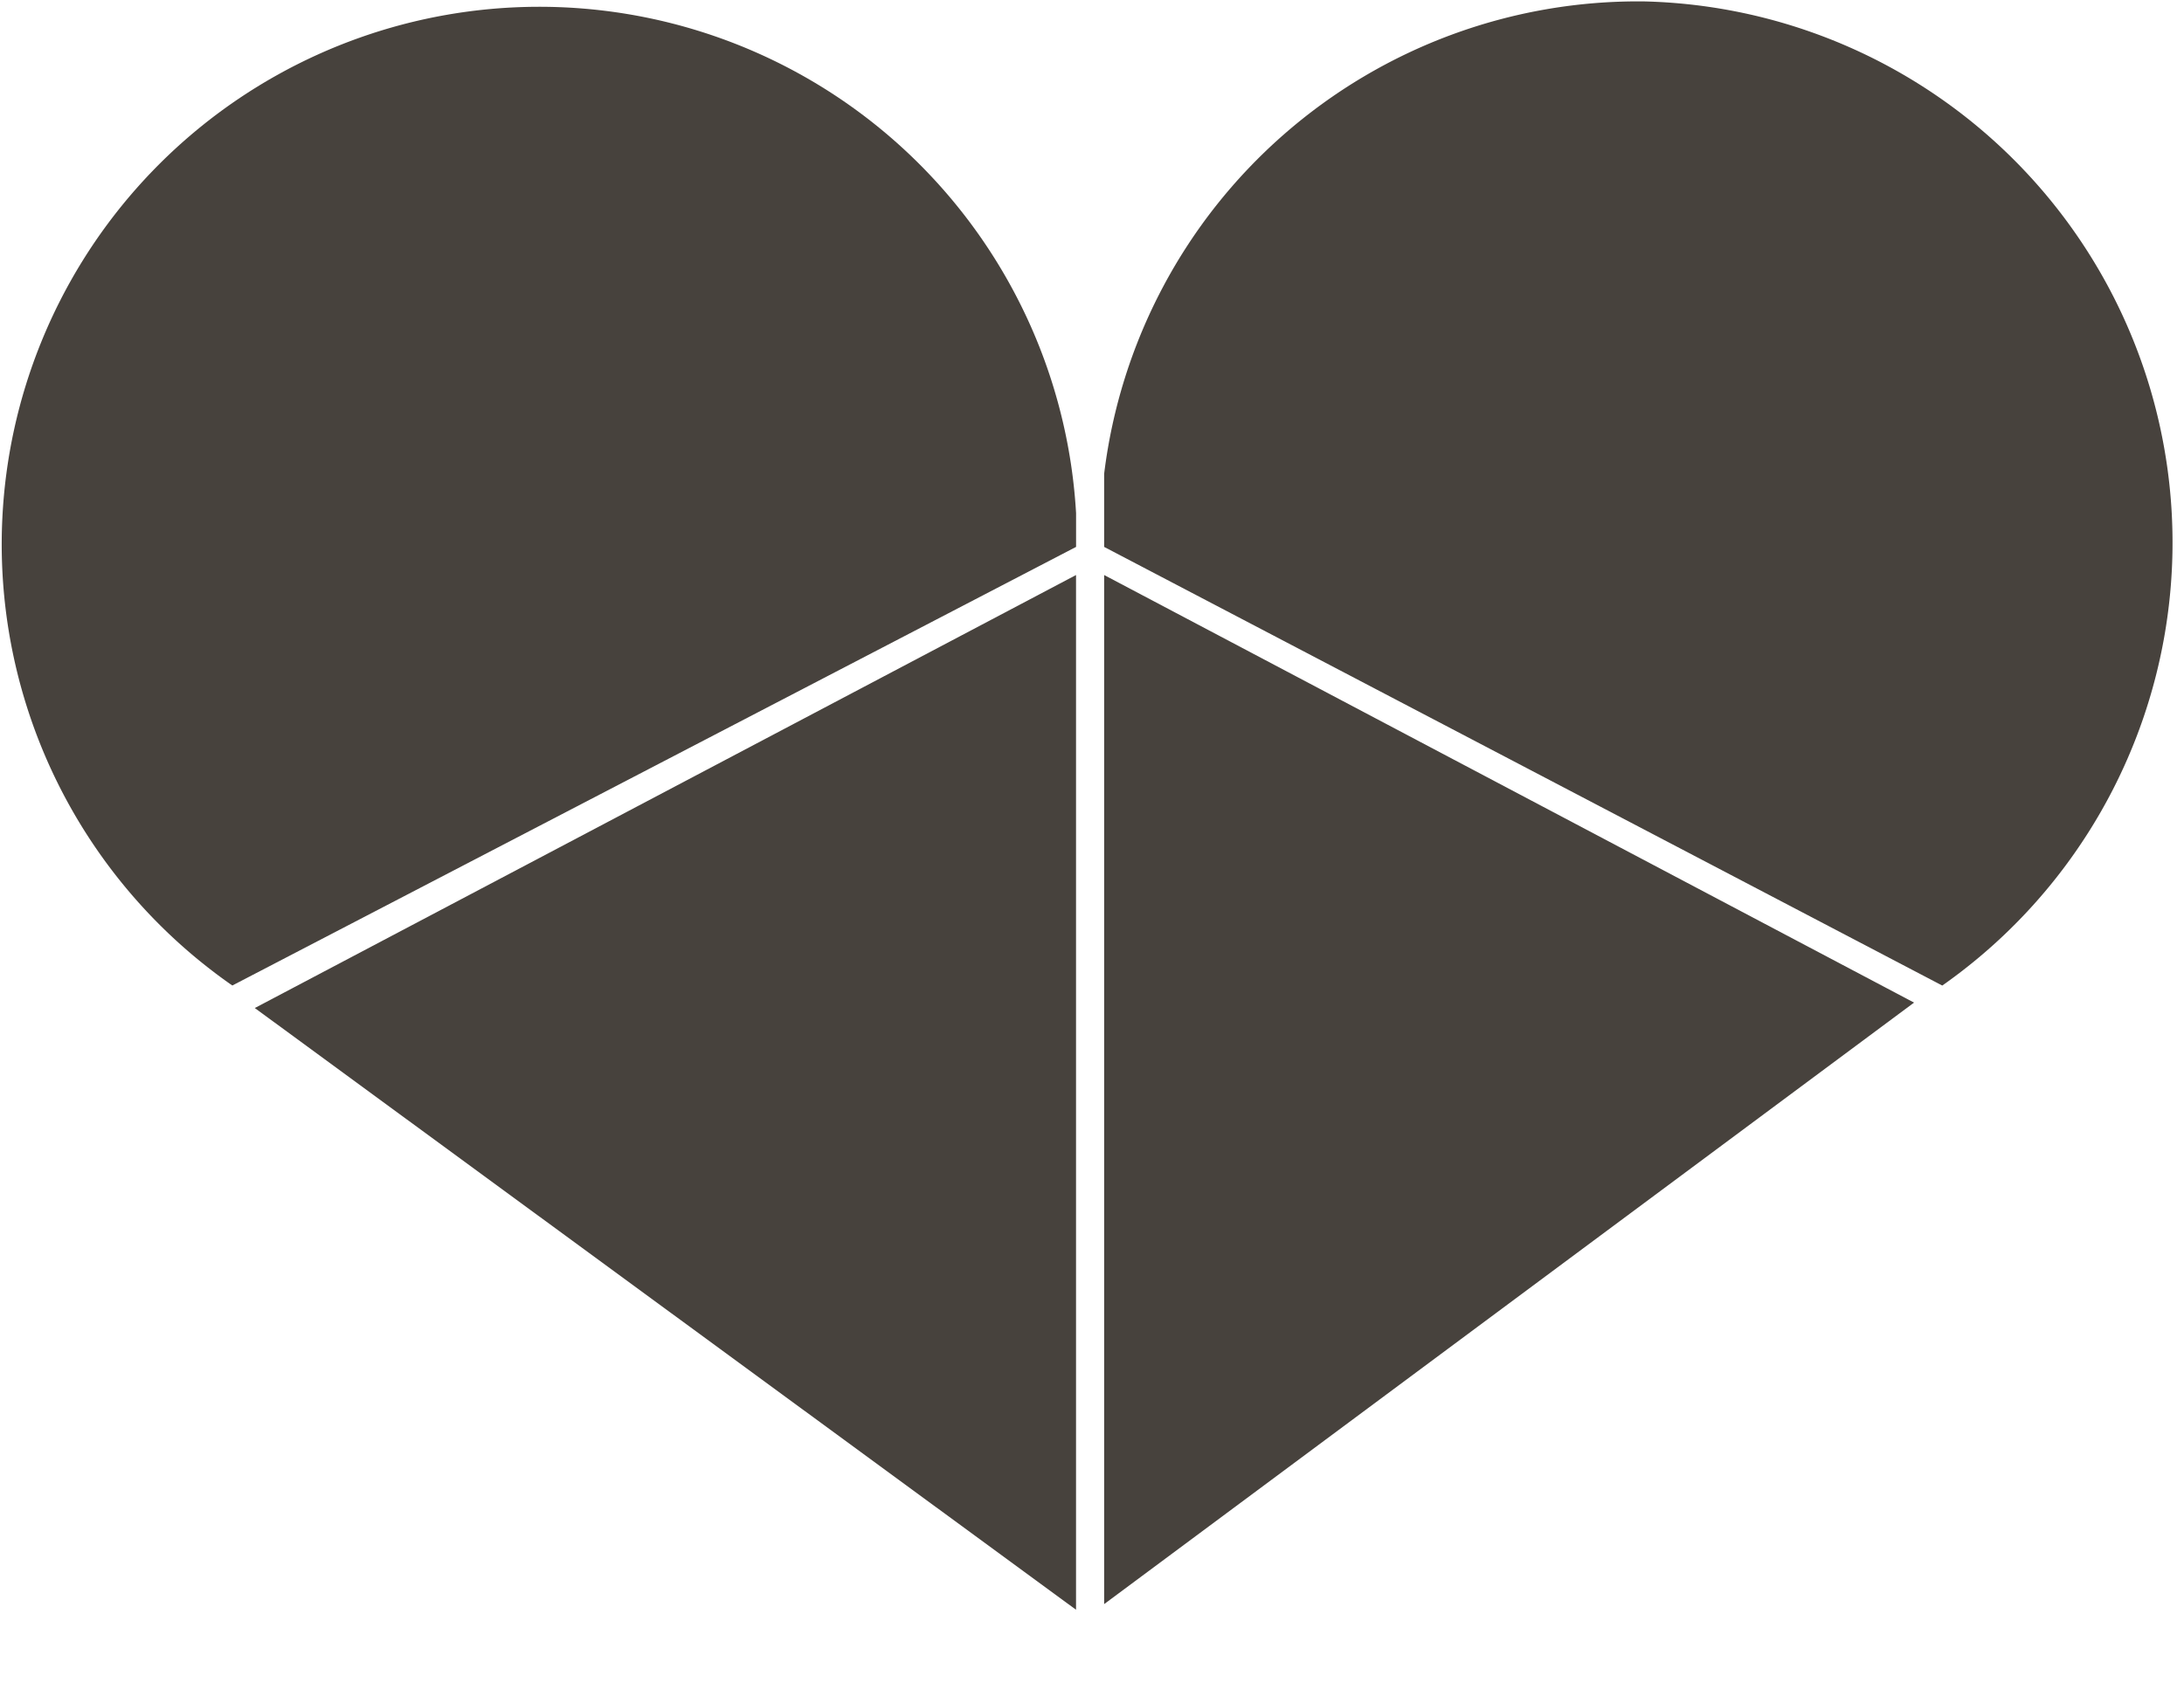 <svg xmlns="http://www.w3.org/2000/svg" xmlns:xlink="http://www.w3.org/1999/xlink" width="48" height="37" viewBox="0 0 48 37">
  <defs>
    <clipPath id="clip-path">
      <rect id="Rectangle_3031" data-name="Rectangle 3031" width="48" height="37" transform="translate(0 -0.001)" fill="#47423d"/>
    </clipPath>
  </defs>
  <g id="Group_249" data-name="Group 249" transform="translate(0.117 0.096)">
    <g id="Group_3" data-name="Group 3" transform="translate(-0.117 -0.095)" clip-path="url(#clip-path)">
      <path id="Path_25" data-name="Path 25" d="M196,102v22.623L213.8,111.4Z" transform="translate(-171.733 -89.36)" fill="#47423d"/>
      <path id="Path_26" data-name="Path 26" d="M63.049,102,45,111.519l18.049,13.228Z" transform="translate(-39.4 -89.36)" fill="#47423d"/>
      <path id="Path_27" data-name="Path 27" d="M23.6,11.979v-.742A11.816,11.816,0,1,0,5.056,21.621Z" transform="translate(0.05 0.043)" fill="#47423d"/>
      <path id="Path_28" data-name="Path 28" d="M207.868-.013A11.823,11.823,0,0,0,196,10.372v1.607l18.42,9.643A11.9,11.9,0,0,0,207.868-.013" transform="translate(-171.733 0.043)" fill="#47423d"/>
    </g>
  </g>
</svg>
